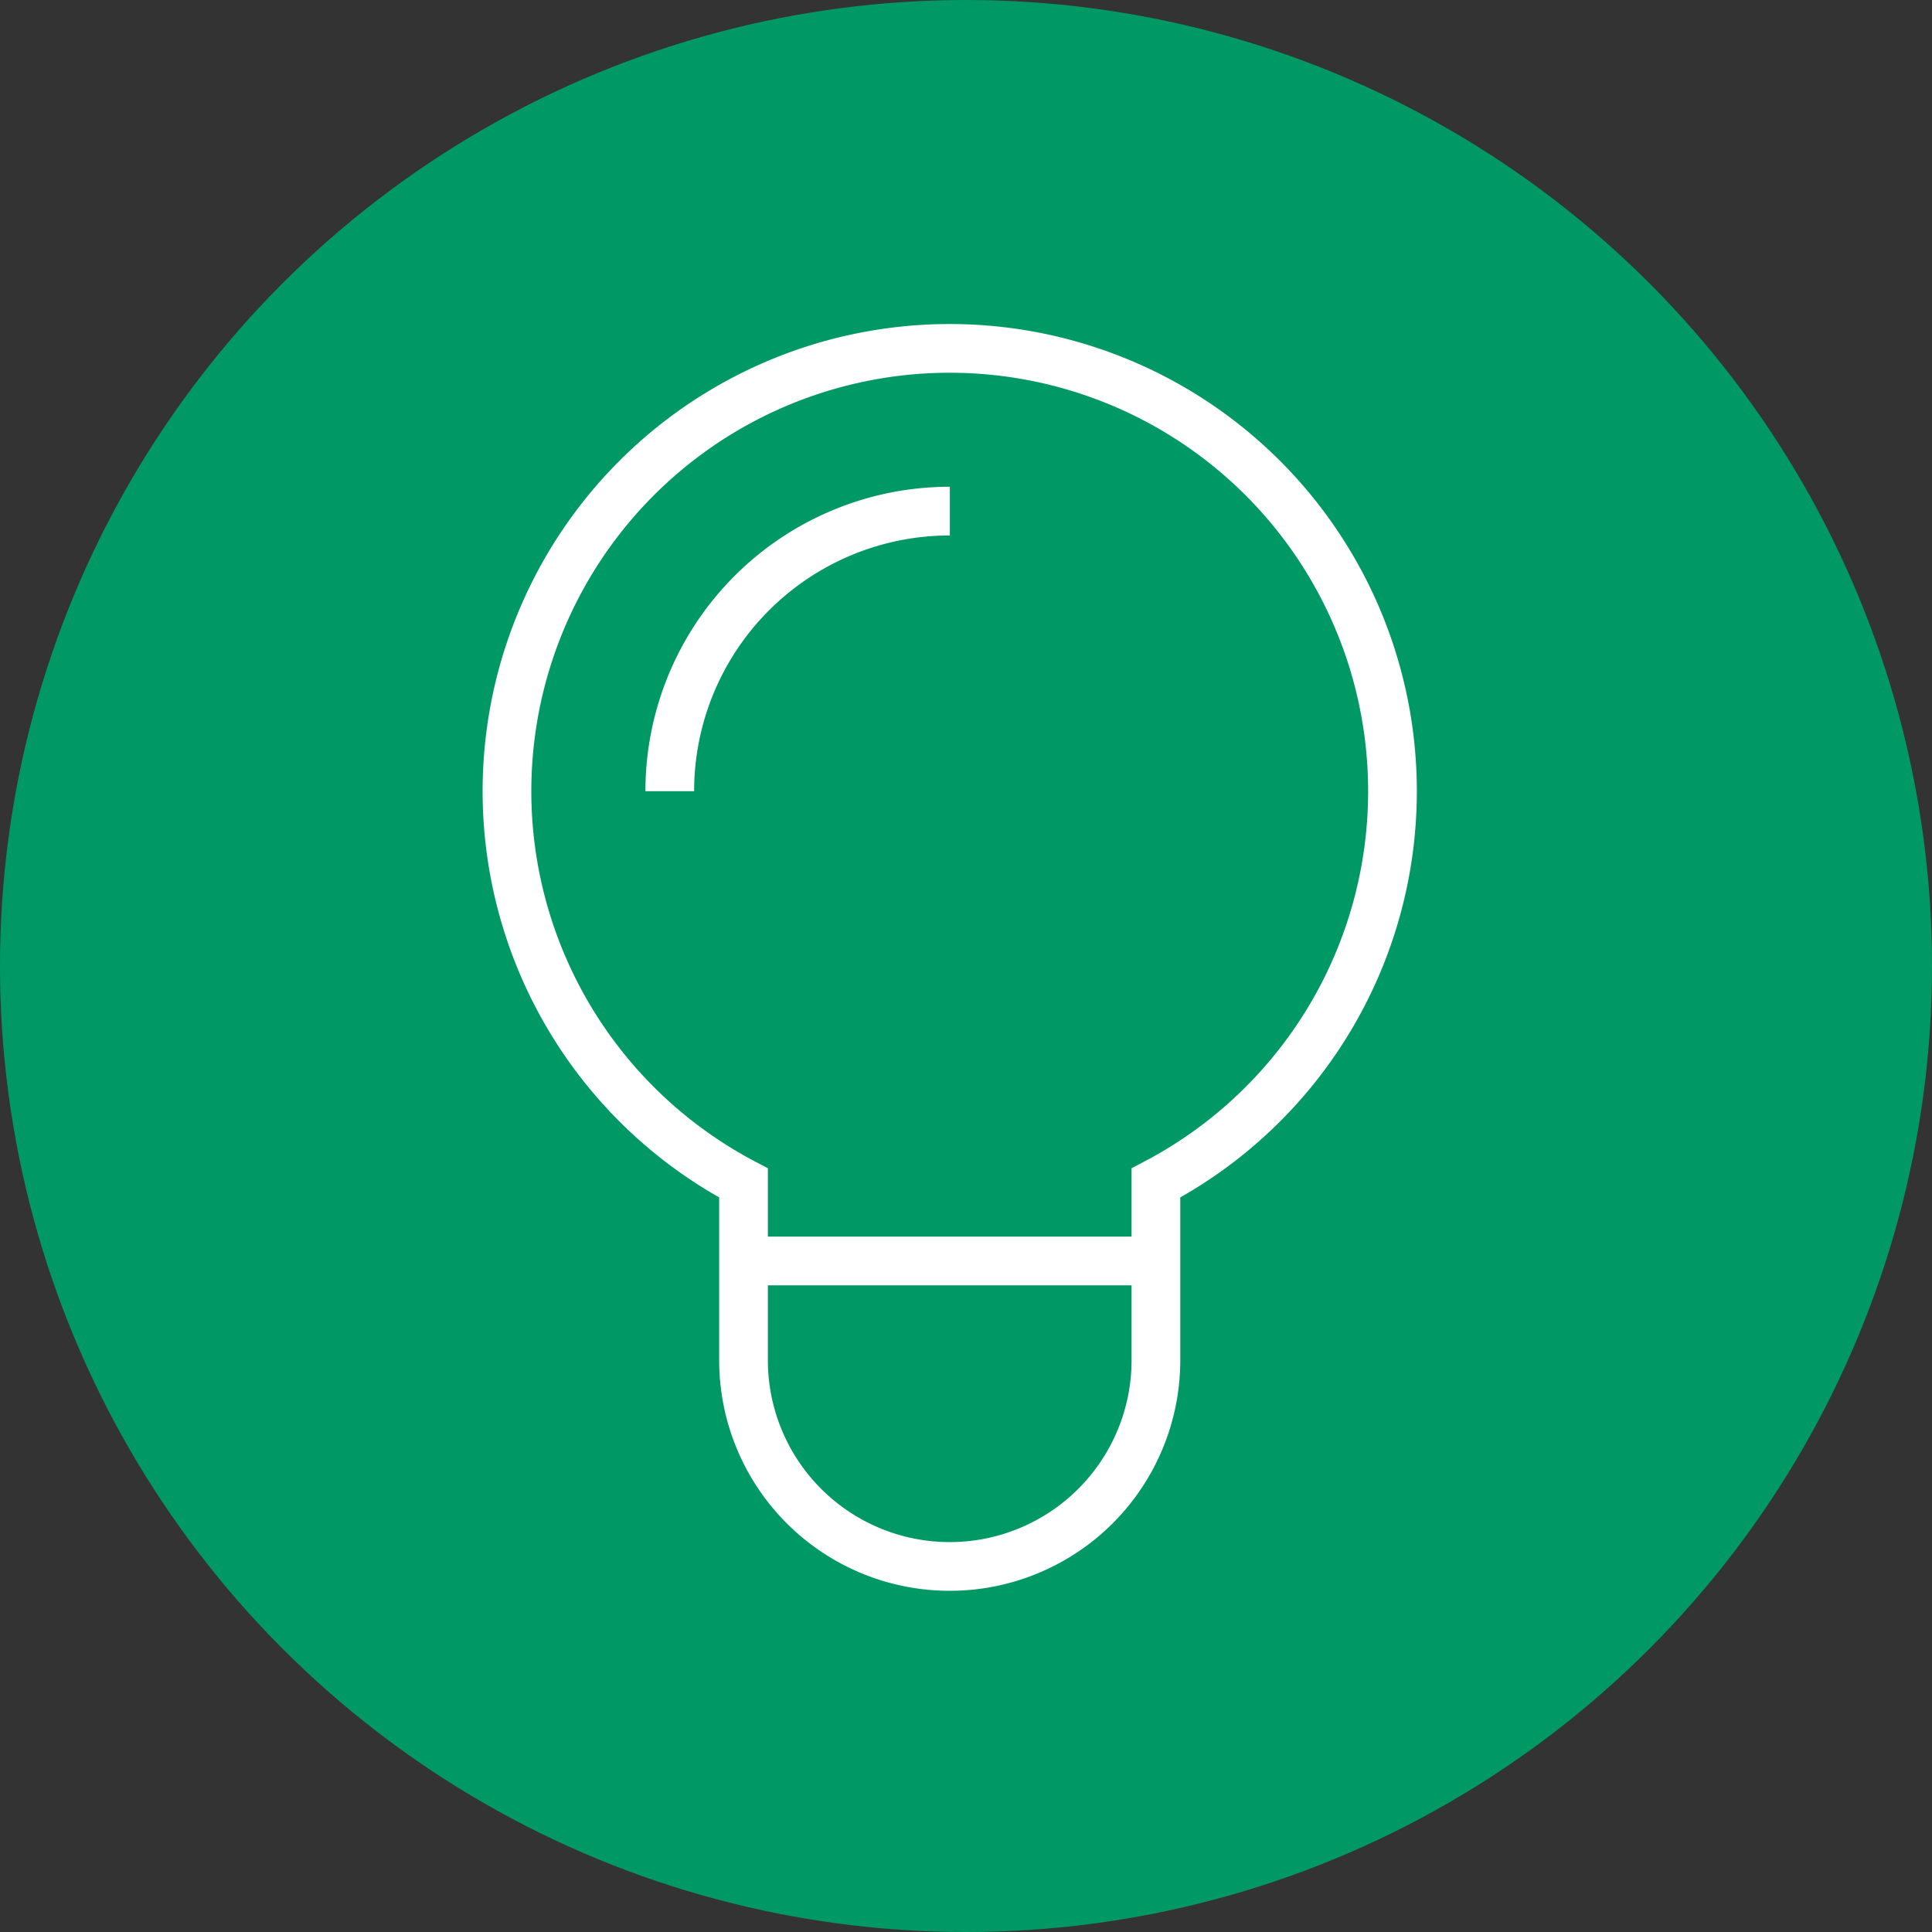 <svg xmlns="http://www.w3.org/2000/svg" xmlns:xlink="http://www.w3.org/1999/xlink" width="47.598" height="47.598" viewBox="0 0 47.598 47.598">
  <rect x="0" y="0" width="47.598" height="47.598" fill="#333333" stroke="none"/>
  <defs>
    <clipPath id="clip-path">
      <rect id="Rectangle_509" data-name="Rectangle 509" width="27.193" height="35.384" transform="translate(-2 -2)" fill="none"/>
    </clipPath>
  </defs>
  <g id="Group_2725" data-name="Group 2725" transform="translate(-184 -541)">
    <circle id="Ellipse_28" data-name="Ellipse 28" cx="23.799" cy="23.799" r="23.799" transform="translate(184 541)" fill="#096"/>
    <g id="Group_2723" data-name="Group 2723" transform="translate(195.802 548.895)">
      <g id="Group_2722" data-name="Group 2722" transform="translate(0 0)" clip-path="url(#clip-path)">
        <path id="Path_851" data-name="Path 851" d="M22.267,11.359A10.908,10.908,0,1,0,6.279,21.011v4.368a5.08,5.08,0,1,0,10.16,0V21.011A10.9,10.9,0,0,0,22.267,11.359Z" transform="translate(0.237 0.238)" fill="none" stroke="#fff" stroke-miterlimit="10" stroke-width="1.2"/>
        <line id="Line_75" data-name="Line 75" x2="9.802" transform="translate(6.7 23.171)" fill="none" stroke="#fff" stroke-miterlimit="10" stroke-width="1.2"/>
        <path id="Path_852" data-name="Path 852" d="M3.079,9.977a6.9,6.9,0,0,1,6.9-6.9" transform="translate(1.62 1.62)" fill="none" stroke="#fff" stroke-miterlimit="10" stroke-width="1.2"/>
      </g>
    </g>
  </g>
</svg>

